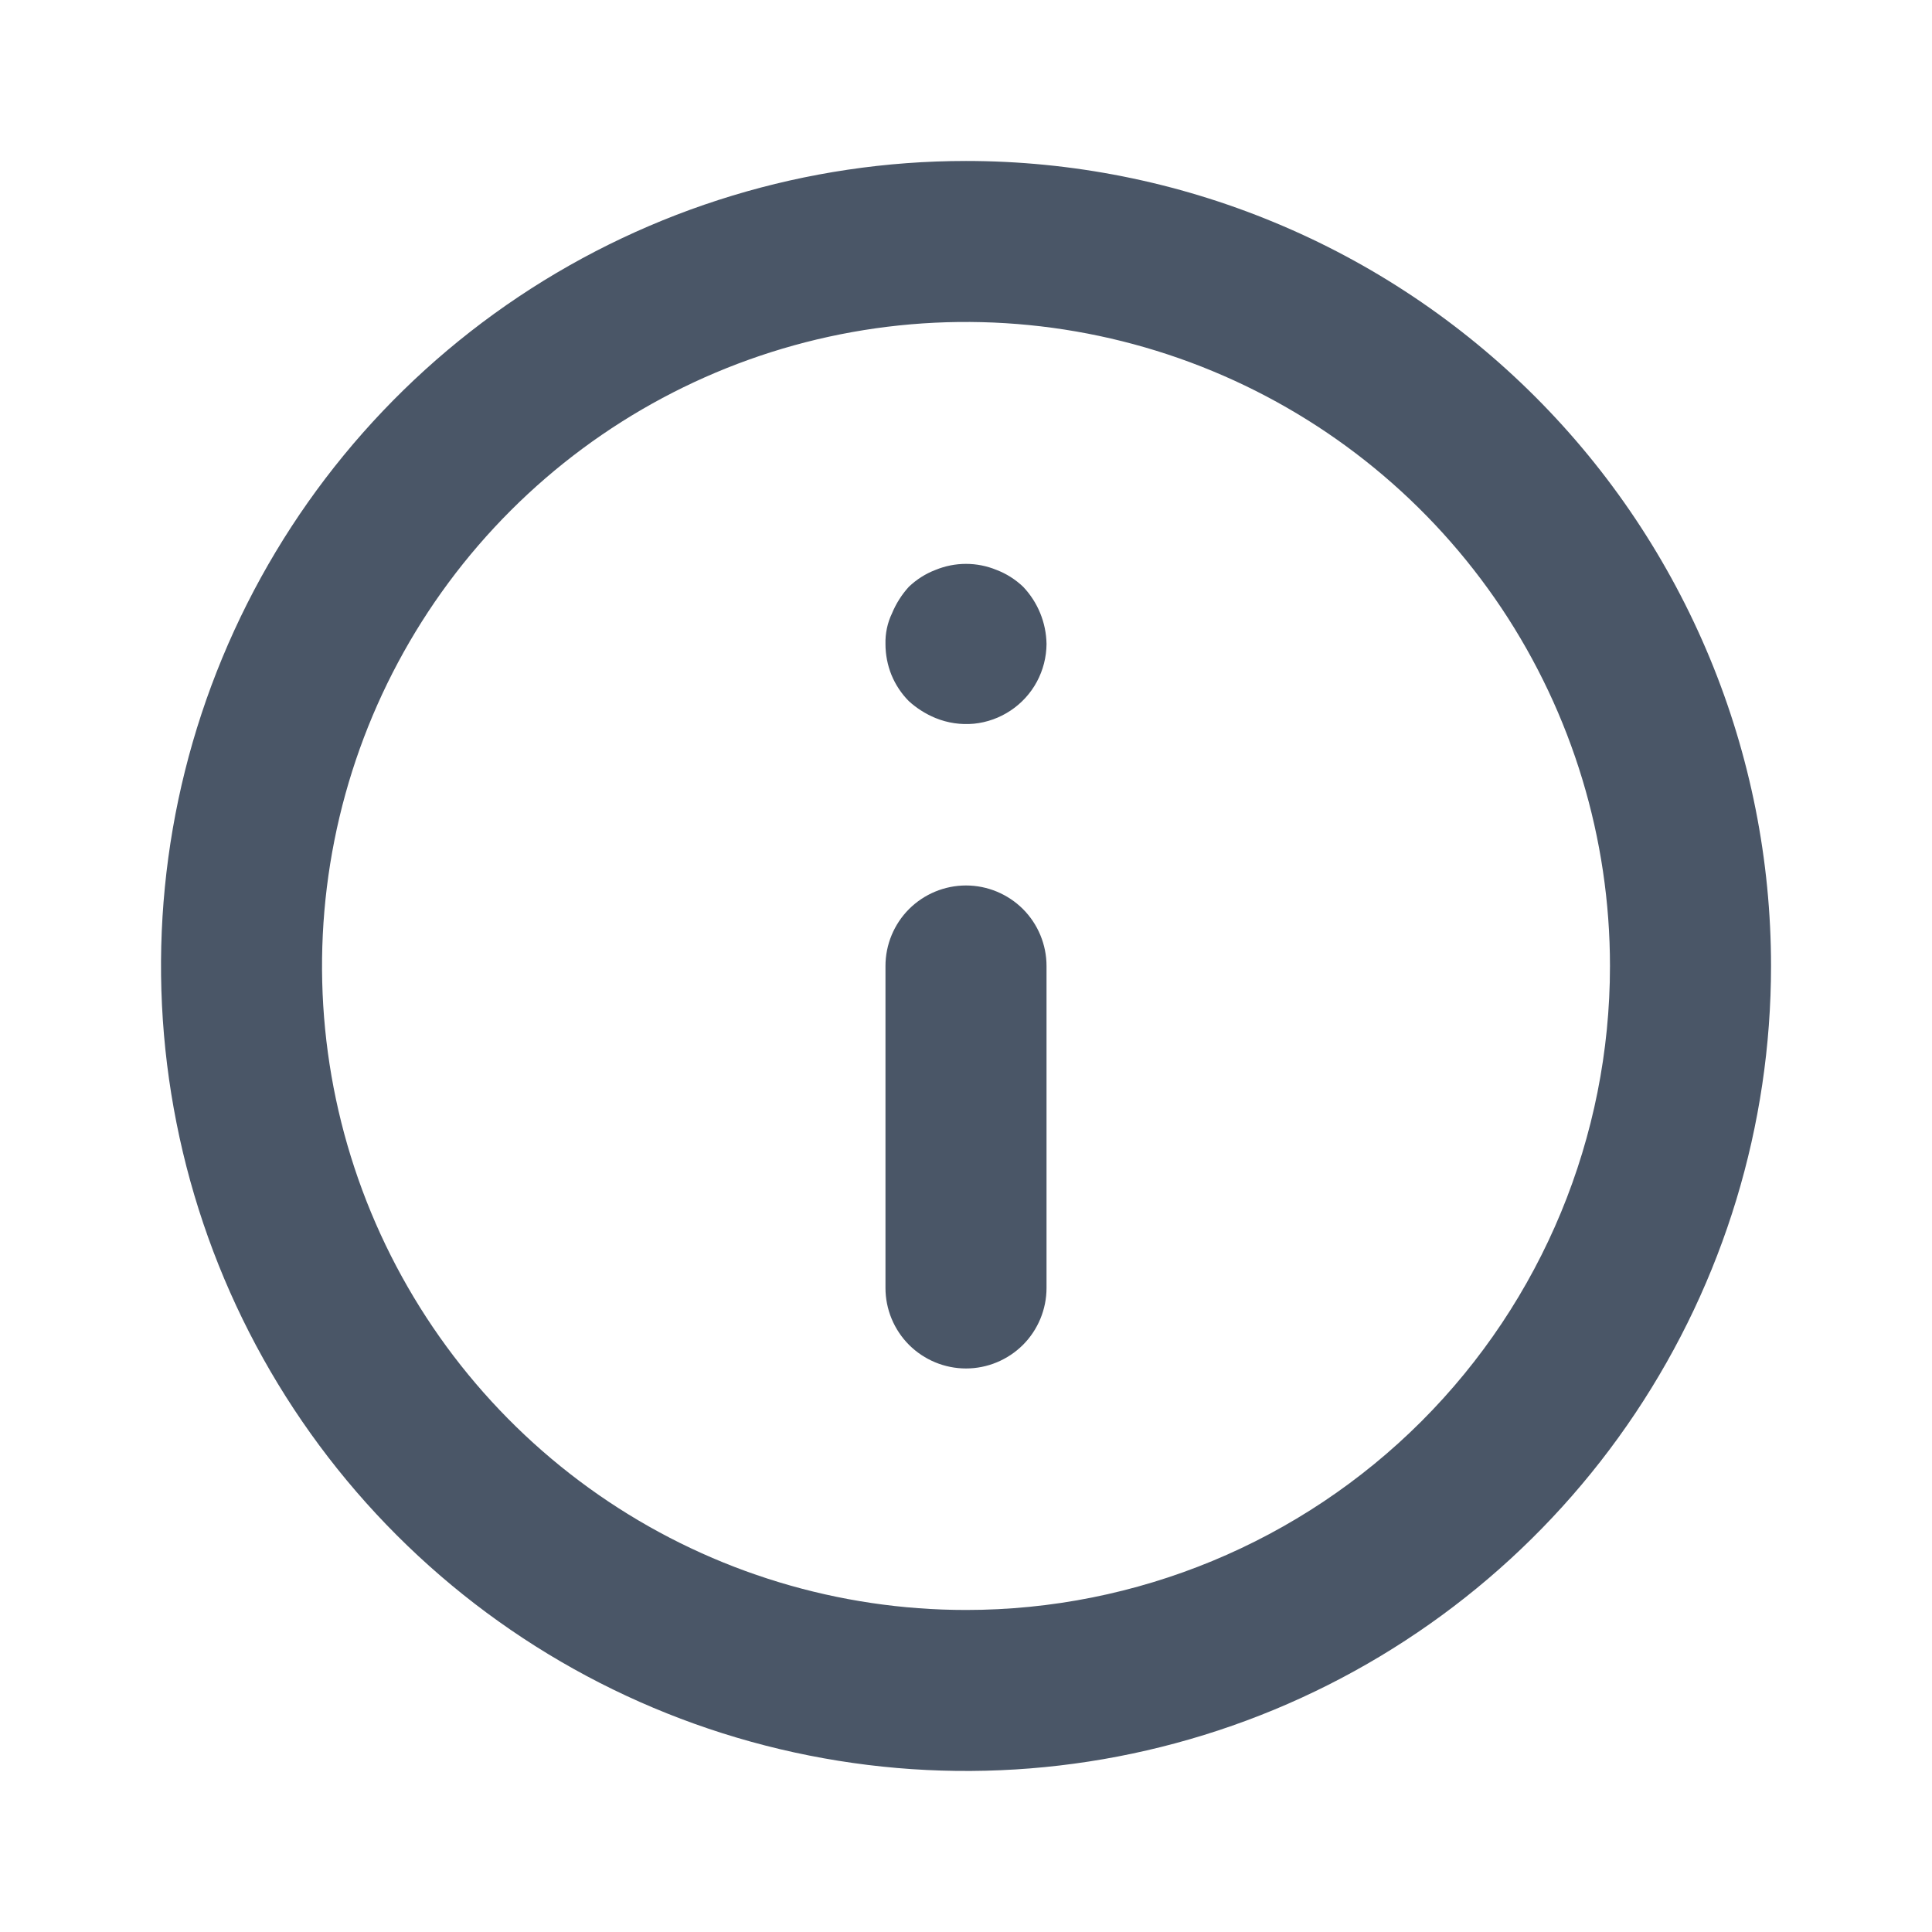 <svg xmlns="http://www.w3.org/2000/svg" width="22" height="22" viewBox="0 0 22 22" fill="#4A5667">
    <path d="M11 10.083C10.757 10.083 10.524 10.18 10.352 10.351C10.18 10.523 10.083 10.757 10.083 11V14.666C10.083 14.909 10.18 15.143 10.352 15.315C10.524 15.486 10.757 15.583 11 15.583C11.243 15.583 11.476 15.486 11.648 15.315C11.82 15.143 11.917 14.909 11.917 14.666V11C11.917 10.757 11.82 10.523 11.648 10.351C11.476 10.18 11.243 10.083 11 10.083ZM11.348 6.49C11.125 6.398 10.875 6.398 10.652 6.49C10.539 6.533 10.436 6.599 10.349 6.682C10.268 6.771 10.203 6.874 10.157 6.985C10.105 7.093 10.08 7.213 10.083 7.333C10.083 7.454 10.106 7.573 10.151 7.685C10.197 7.797 10.264 7.898 10.349 7.984C10.438 8.065 10.541 8.13 10.652 8.176C10.791 8.233 10.941 8.255 11.091 8.241C11.24 8.226 11.384 8.174 11.508 8.091C11.633 8.008 11.736 7.895 11.807 7.763C11.878 7.631 11.916 7.483 11.917 7.333C11.913 7.09 11.818 6.858 11.651 6.682C11.564 6.599 11.461 6.533 11.348 6.49ZM11 1.833C9.187 1.833 7.415 2.371 5.907 3.378C4.4 4.385 3.225 5.817 2.531 7.492C1.837 9.167 1.656 11.01 2.01 12.788C2.363 14.566 3.236 16.2 4.518 17.482C5.8 18.764 7.434 19.637 9.212 19.99C10.99 20.344 12.833 20.162 14.508 19.469C16.183 18.775 17.615 17.6 18.622 16.092C19.629 14.585 20.167 12.813 20.167 11C20.167 9.796 19.93 8.604 19.469 7.492C19.008 6.38 18.333 5.369 17.482 4.518C16.631 3.667 15.62 2.991 14.508 2.531C13.396 2.07 12.204 1.833 11 1.833ZM11 18.333C9.55 18.333 8.132 17.903 6.926 17.097C5.72 16.291 4.78 15.146 4.225 13.806C3.67 12.466 3.525 10.992 3.808 9.569C4.091 8.146 4.789 6.84 5.815 5.814C6.84 4.789 8.147 4.09 9.569 3.807C10.992 3.524 12.466 3.67 13.806 4.225C15.146 4.78 16.292 5.72 17.098 6.925C17.903 8.131 18.333 9.549 18.333 11C18.333 12.945 17.561 14.81 16.186 16.185C14.81 17.56 12.945 18.333 11 18.333Z" fill="#4A5667"/>
</svg>
